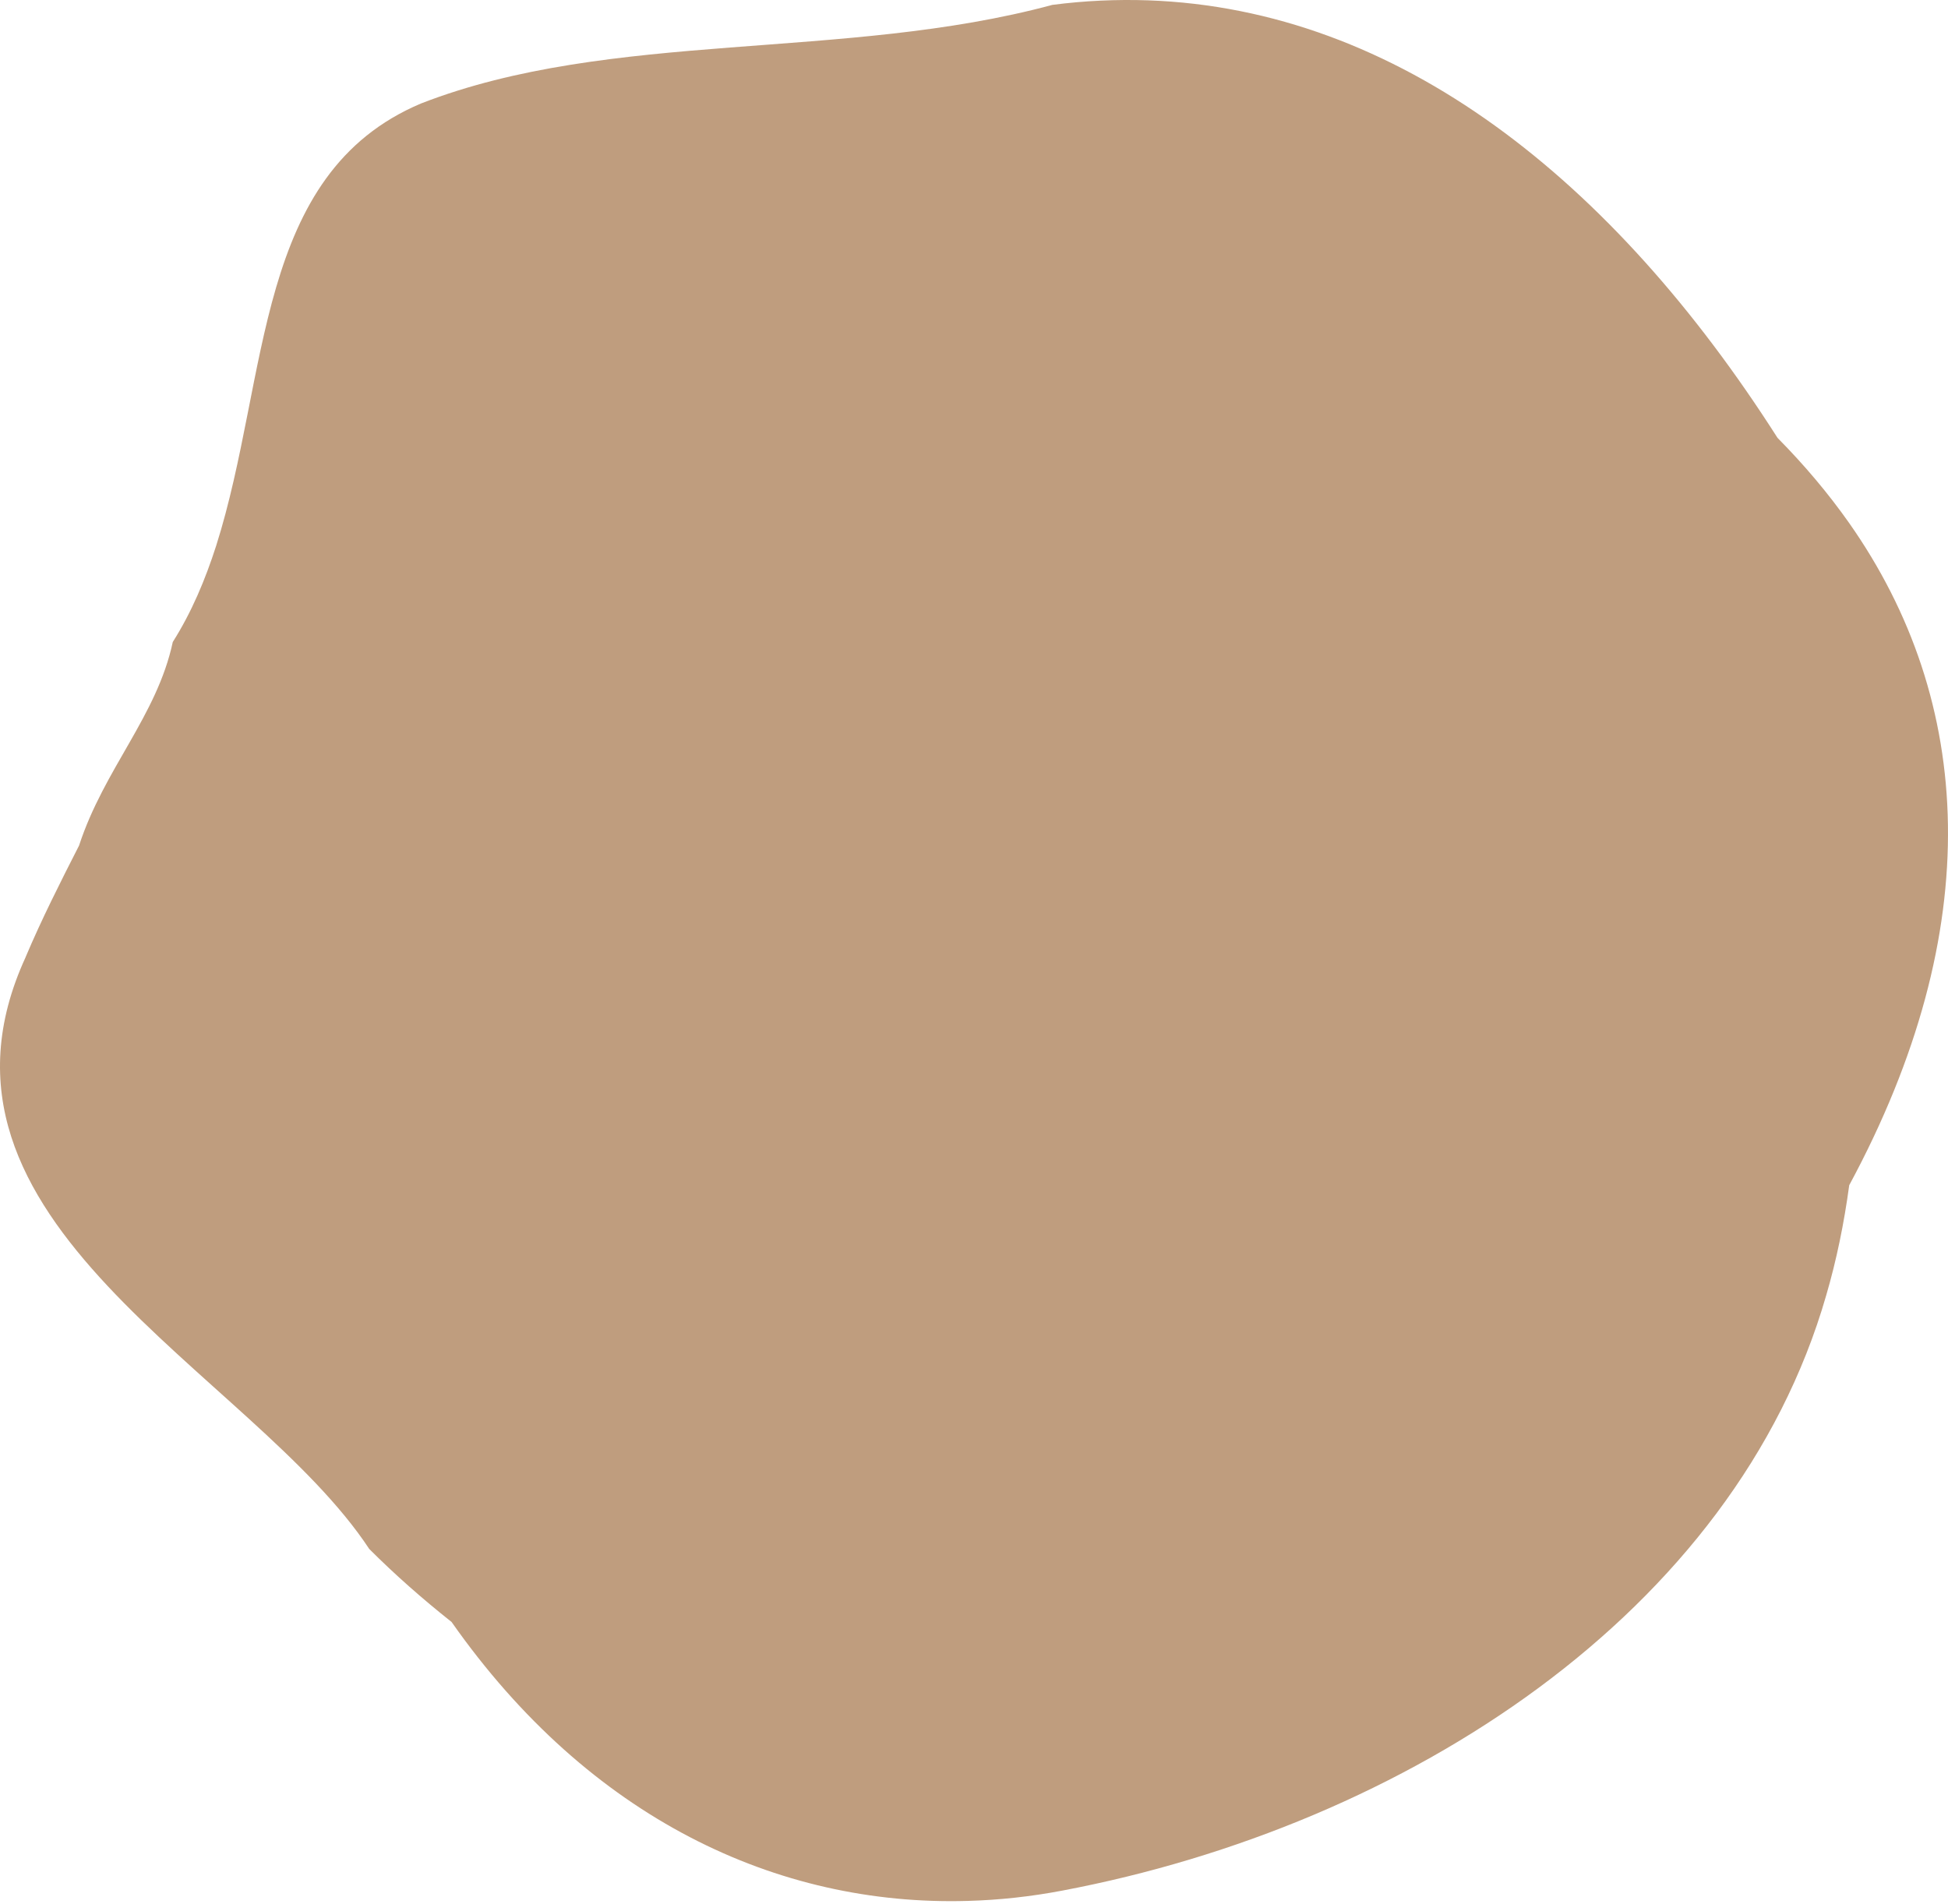 <svg width="180" height="176" viewBox="0 0 180 176" fill="none" xmlns="http://www.w3.org/2000/svg">
<path d="M2.367 88.463C-8.928 113.033 23.286 126.699 34.121 143.158C36.503 145.539 39.041 147.775 41.726 149.903C54.475 168.069 71.831 176.181 89.392 175.684C92.321 175.605 95.259 175.283 98.178 174.727C129.864 168.723 160.291 149.102 168.745 119.72C169.702 116.45 170.395 113.062 170.873 109.538C183.641 85.866 182.431 64.791 170.863 48.332C168.931 45.589 166.724 42.973 164.245 40.464C149.026 16.607 129.191 0.842 106.075 0.031C103.186 -0.066 100.237 0.061 97.241 0.451C77.961 5.654 56.486 2.726 38.914 9.559C23.462 16.07 24.945 34.773 19.977 50.431C18.971 53.565 17.712 56.571 15.965 59.334C14.5 66.177 9.62 71.058 7.306 78.145C5.588 81.512 3.841 84.968 2.367 88.453V88.463Z" fill="#BF9D7E"/>
</svg>
